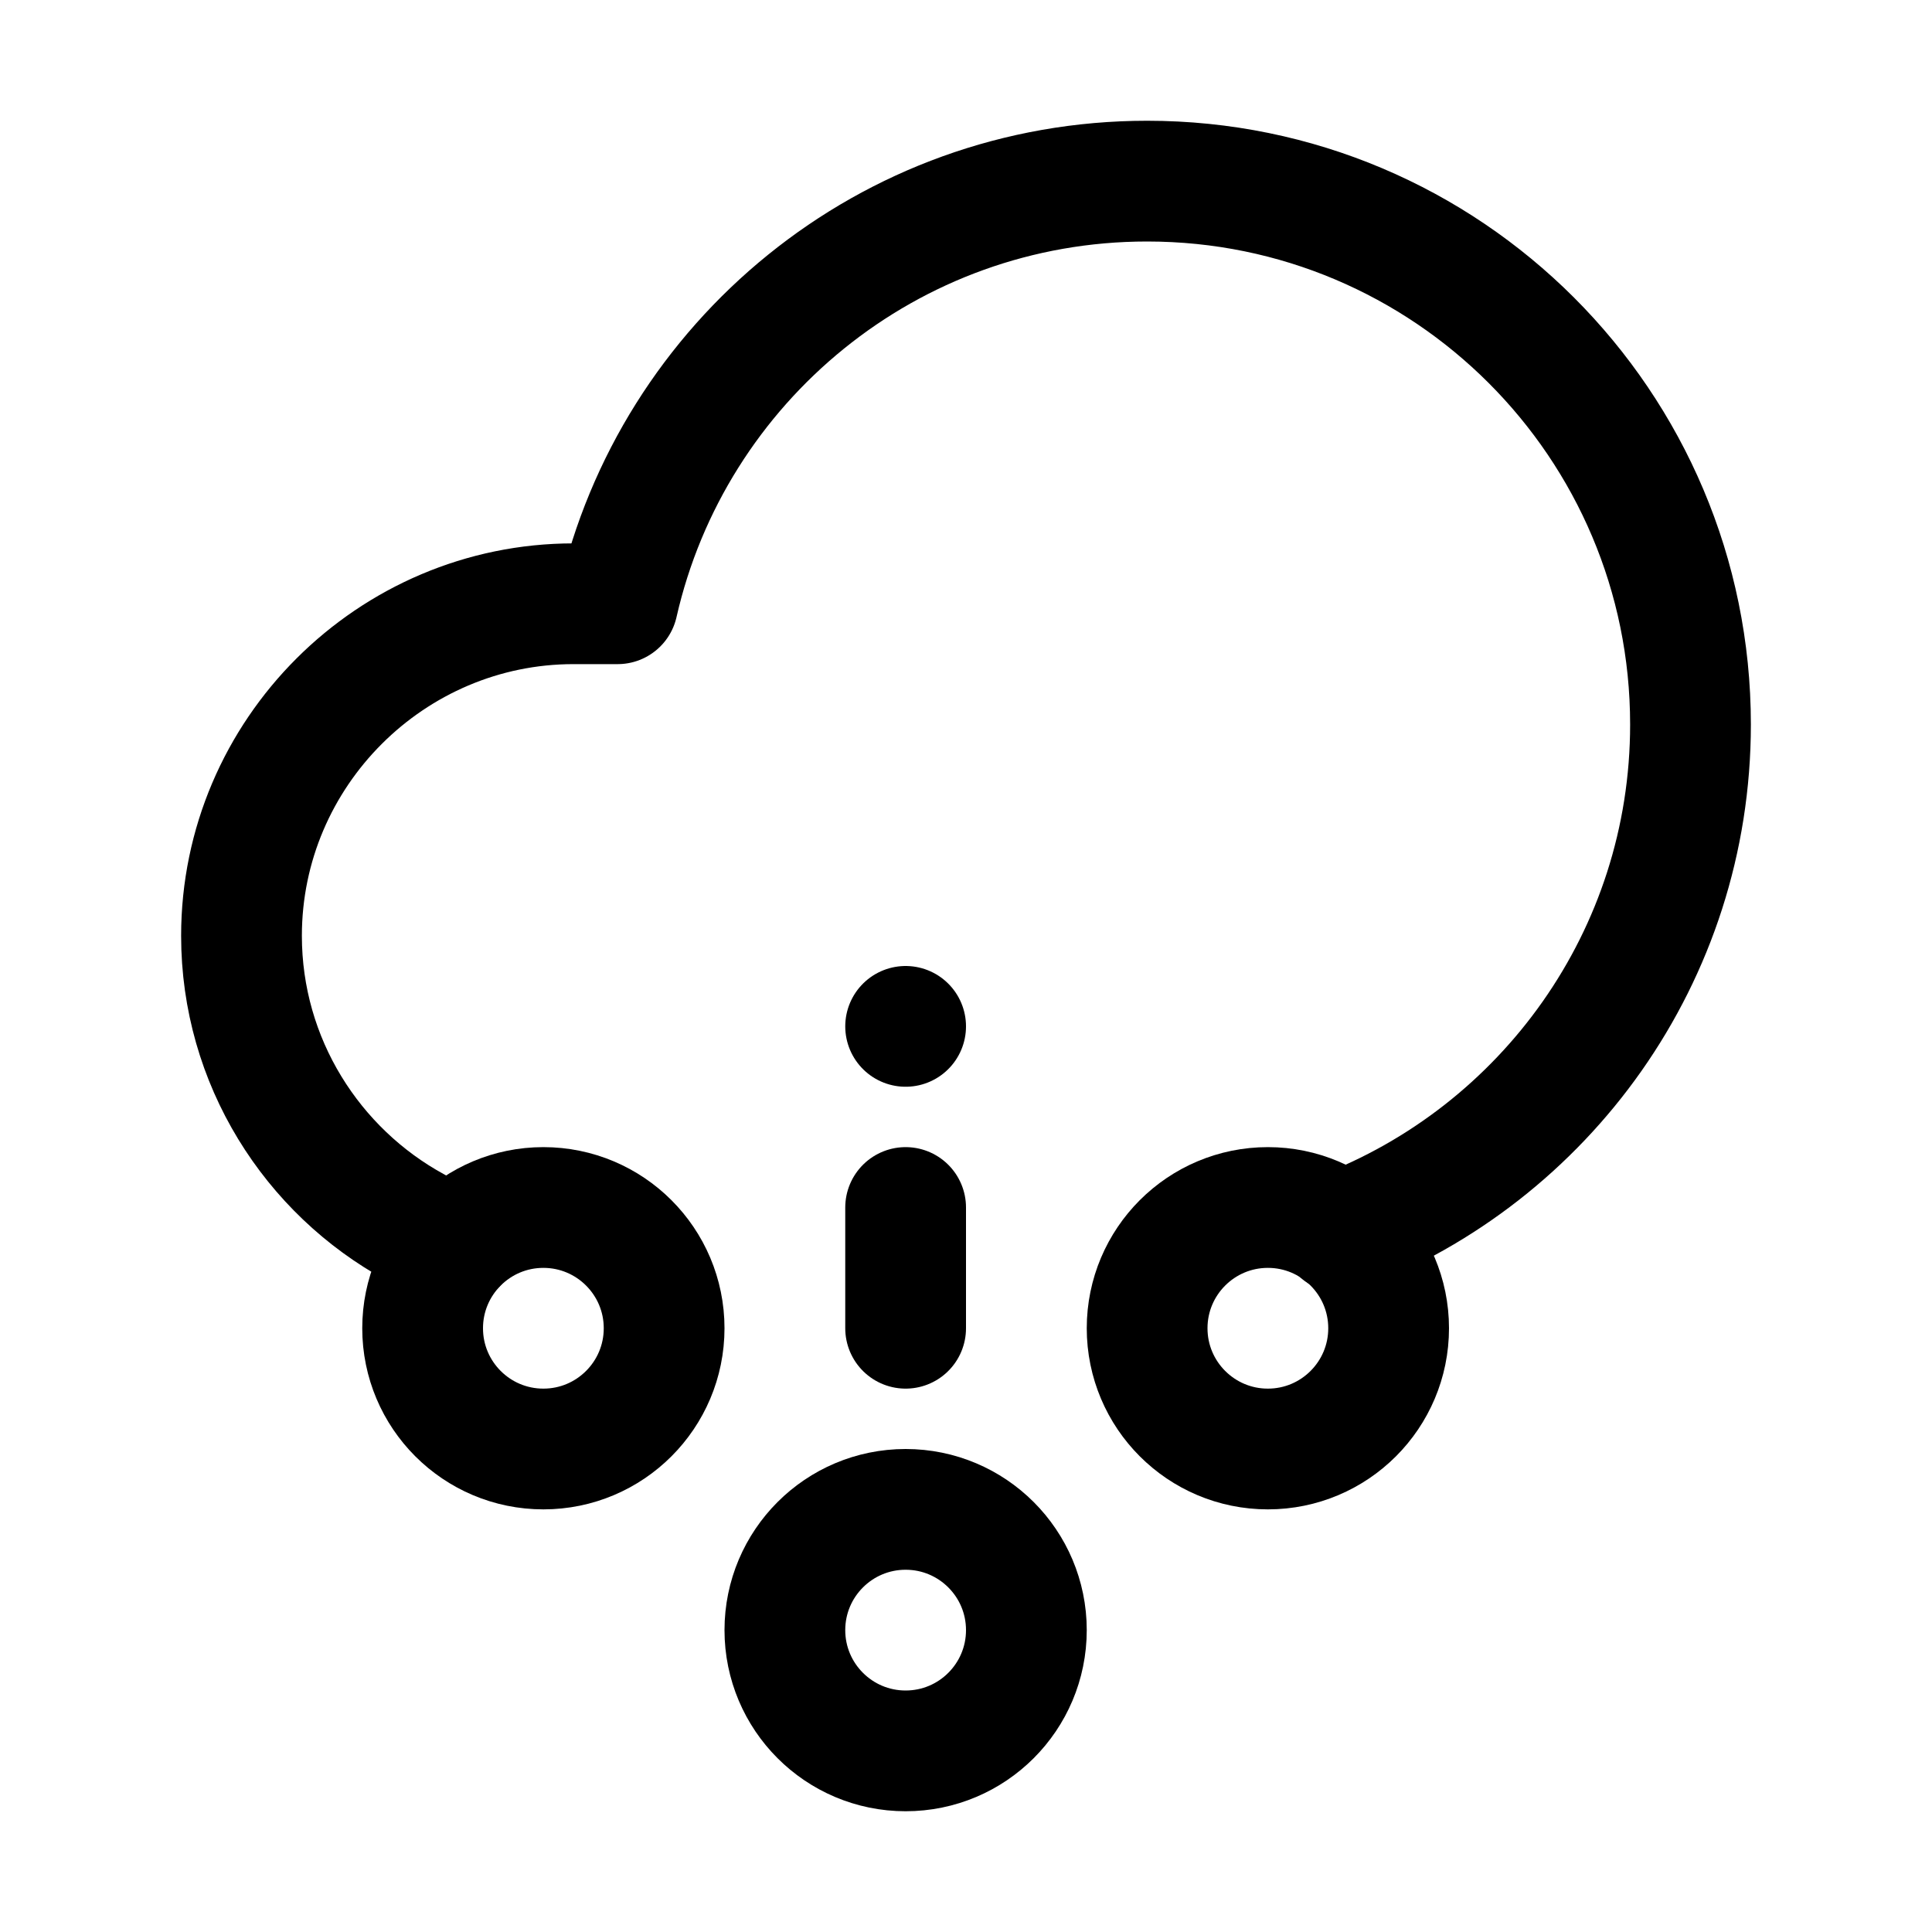 <?xml version="1.0" encoding="utf-8"?>

<!-- Скачано с сайта svg4.ru / Downloaded from svg4.ru -->
<svg version="1.1" id="Icons" xmlns="http://www.w3.org/2000/svg" xmlns:xlink="http://www.w3.org/1999/xlink" 
	 viewBox="0 0 32 32" xml:space="preserve">
<style type="text/css">
	.st0{fill:none;stroke:#000000;stroke-width:2;stroke-linecap:round;stroke-linejoin:round;stroke-miterlimit:10;}
	.st1{fill:none;stroke:#000000;stroke-width:2;stroke-linejoin:round;stroke-miterlimit:10;}
</style>
<circle class="st0" cx="15" cy="27" r="2"/>
<circle class="st0" cx="21" cy="22" r="2"/>
<circle class="st0" cx="9" cy="22" r="2"/>
<path class="st0" d="M22.2,20.41C25.59,19.12,28,15.84,28,12c0-4.97-4.03-9-9-9c-4.28,0-7.86,2.99-8.77,7H9.5
	C6.48,10,4,12.47,4,15.5c0,2.08,1.17,3.9,2.88,4.83c0.21,0.12,0.43,0.22,0.66,0.3"/>
<line class="st0" x1="15" y1="22" x2="15" y2="20"/>
<line class="st0" x1="15" y1="17" x2="15" y2="17"/>
</svg>